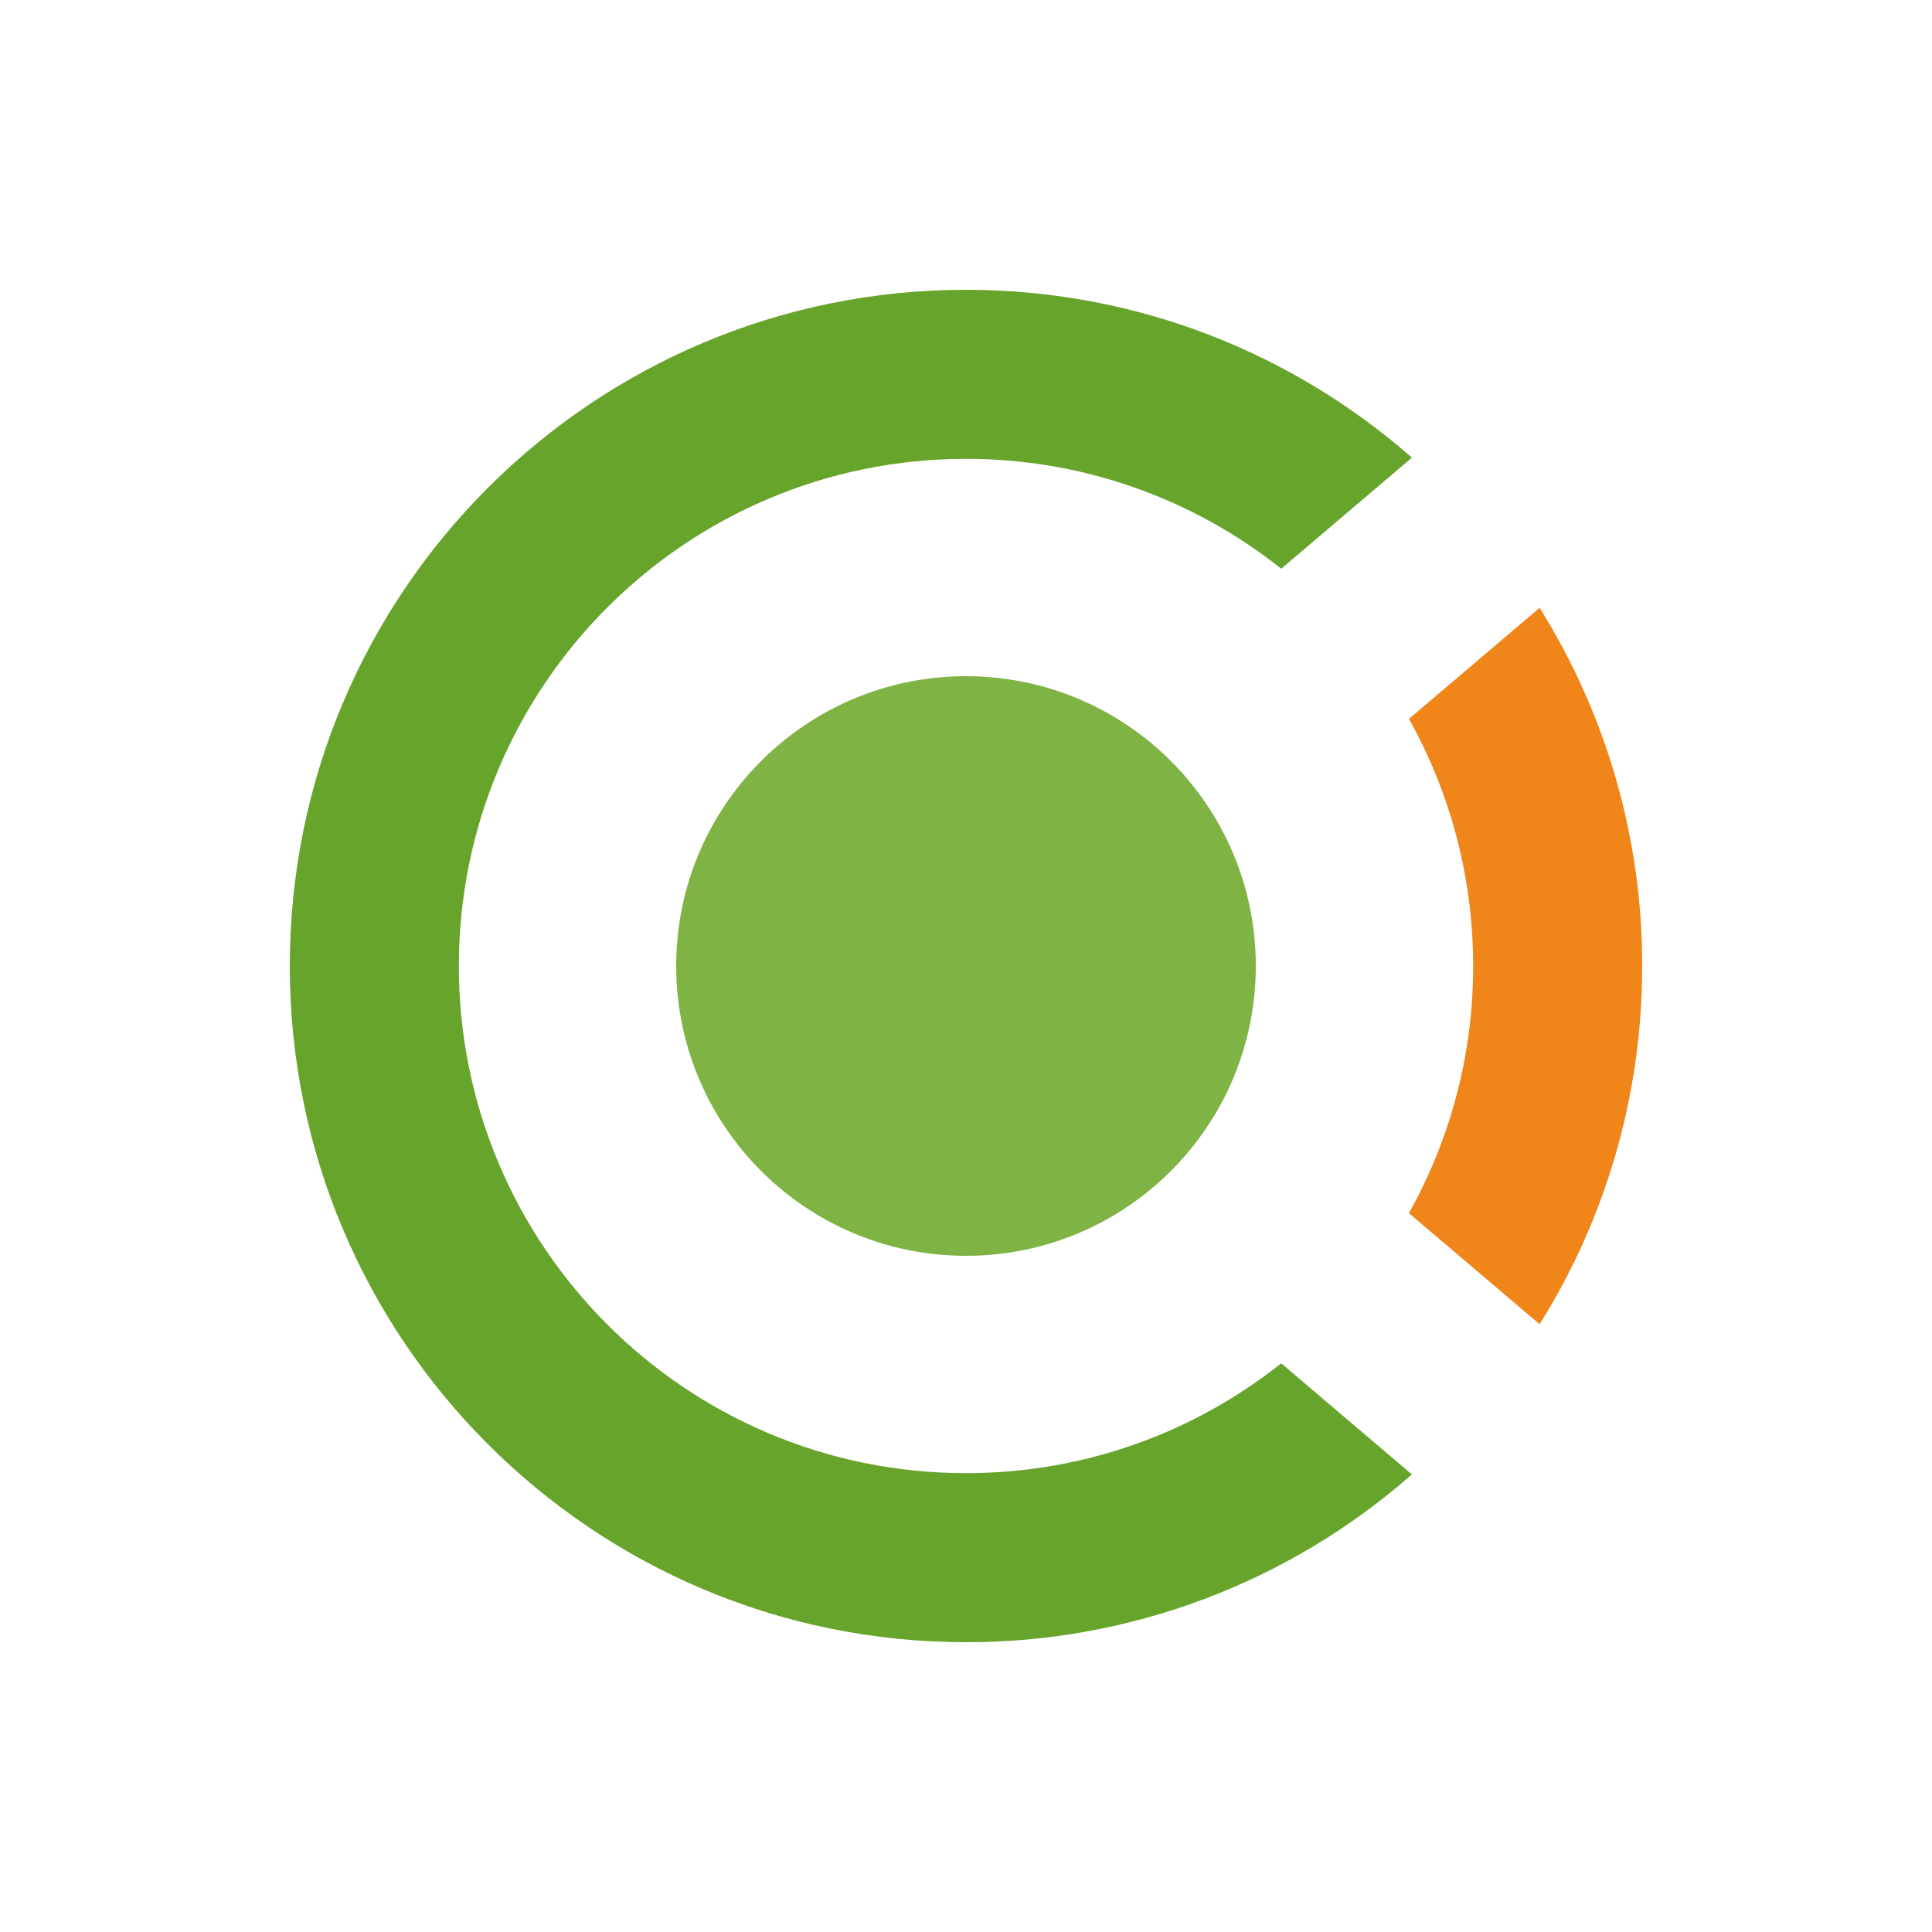 <svg width="40" height="40" viewBox="0 0 40 40" fill="none" xmlns="http://www.w3.org/2000/svg">
<rect width="40" height="40" fill="white"/>
<path d="M20 6C23.537 6 26.767 7.312 29.232 9.475L26.527 11.775C24.672 10.299 22.371 9.496 20 9.5C14.201 9.5 9.5 14.201 9.5 20C9.5 25.799 14.201 30.5 20 30.5C22.466 30.5 24.734 29.65 26.526 28.226L29.231 30.526C26.68 32.77 23.397 34.005 20 34C12.268 34 6 27.732 6 20C6 12.268 12.268 6 20 6Z" fill="#67A42B"/>
<path d="M29.17 25.117C30.045 23.553 30.503 21.791 30.5 19.999C30.5 18.142 30.017 16.397 29.171 14.884L31.876 12.584C33.268 14.807 34.004 17.377 34 20C34 22.724 33.222 25.267 31.876 27.417L29.17 25.117Z" fill="#F0851A"/>
<path d="M20 26C23.314 26 26 23.314 26 20C26 16.686 23.314 14 20 14C16.686 14 14 16.686 14 20C14 23.314 16.686 26 20 26Z" fill="#7FB344"/>
</svg>
